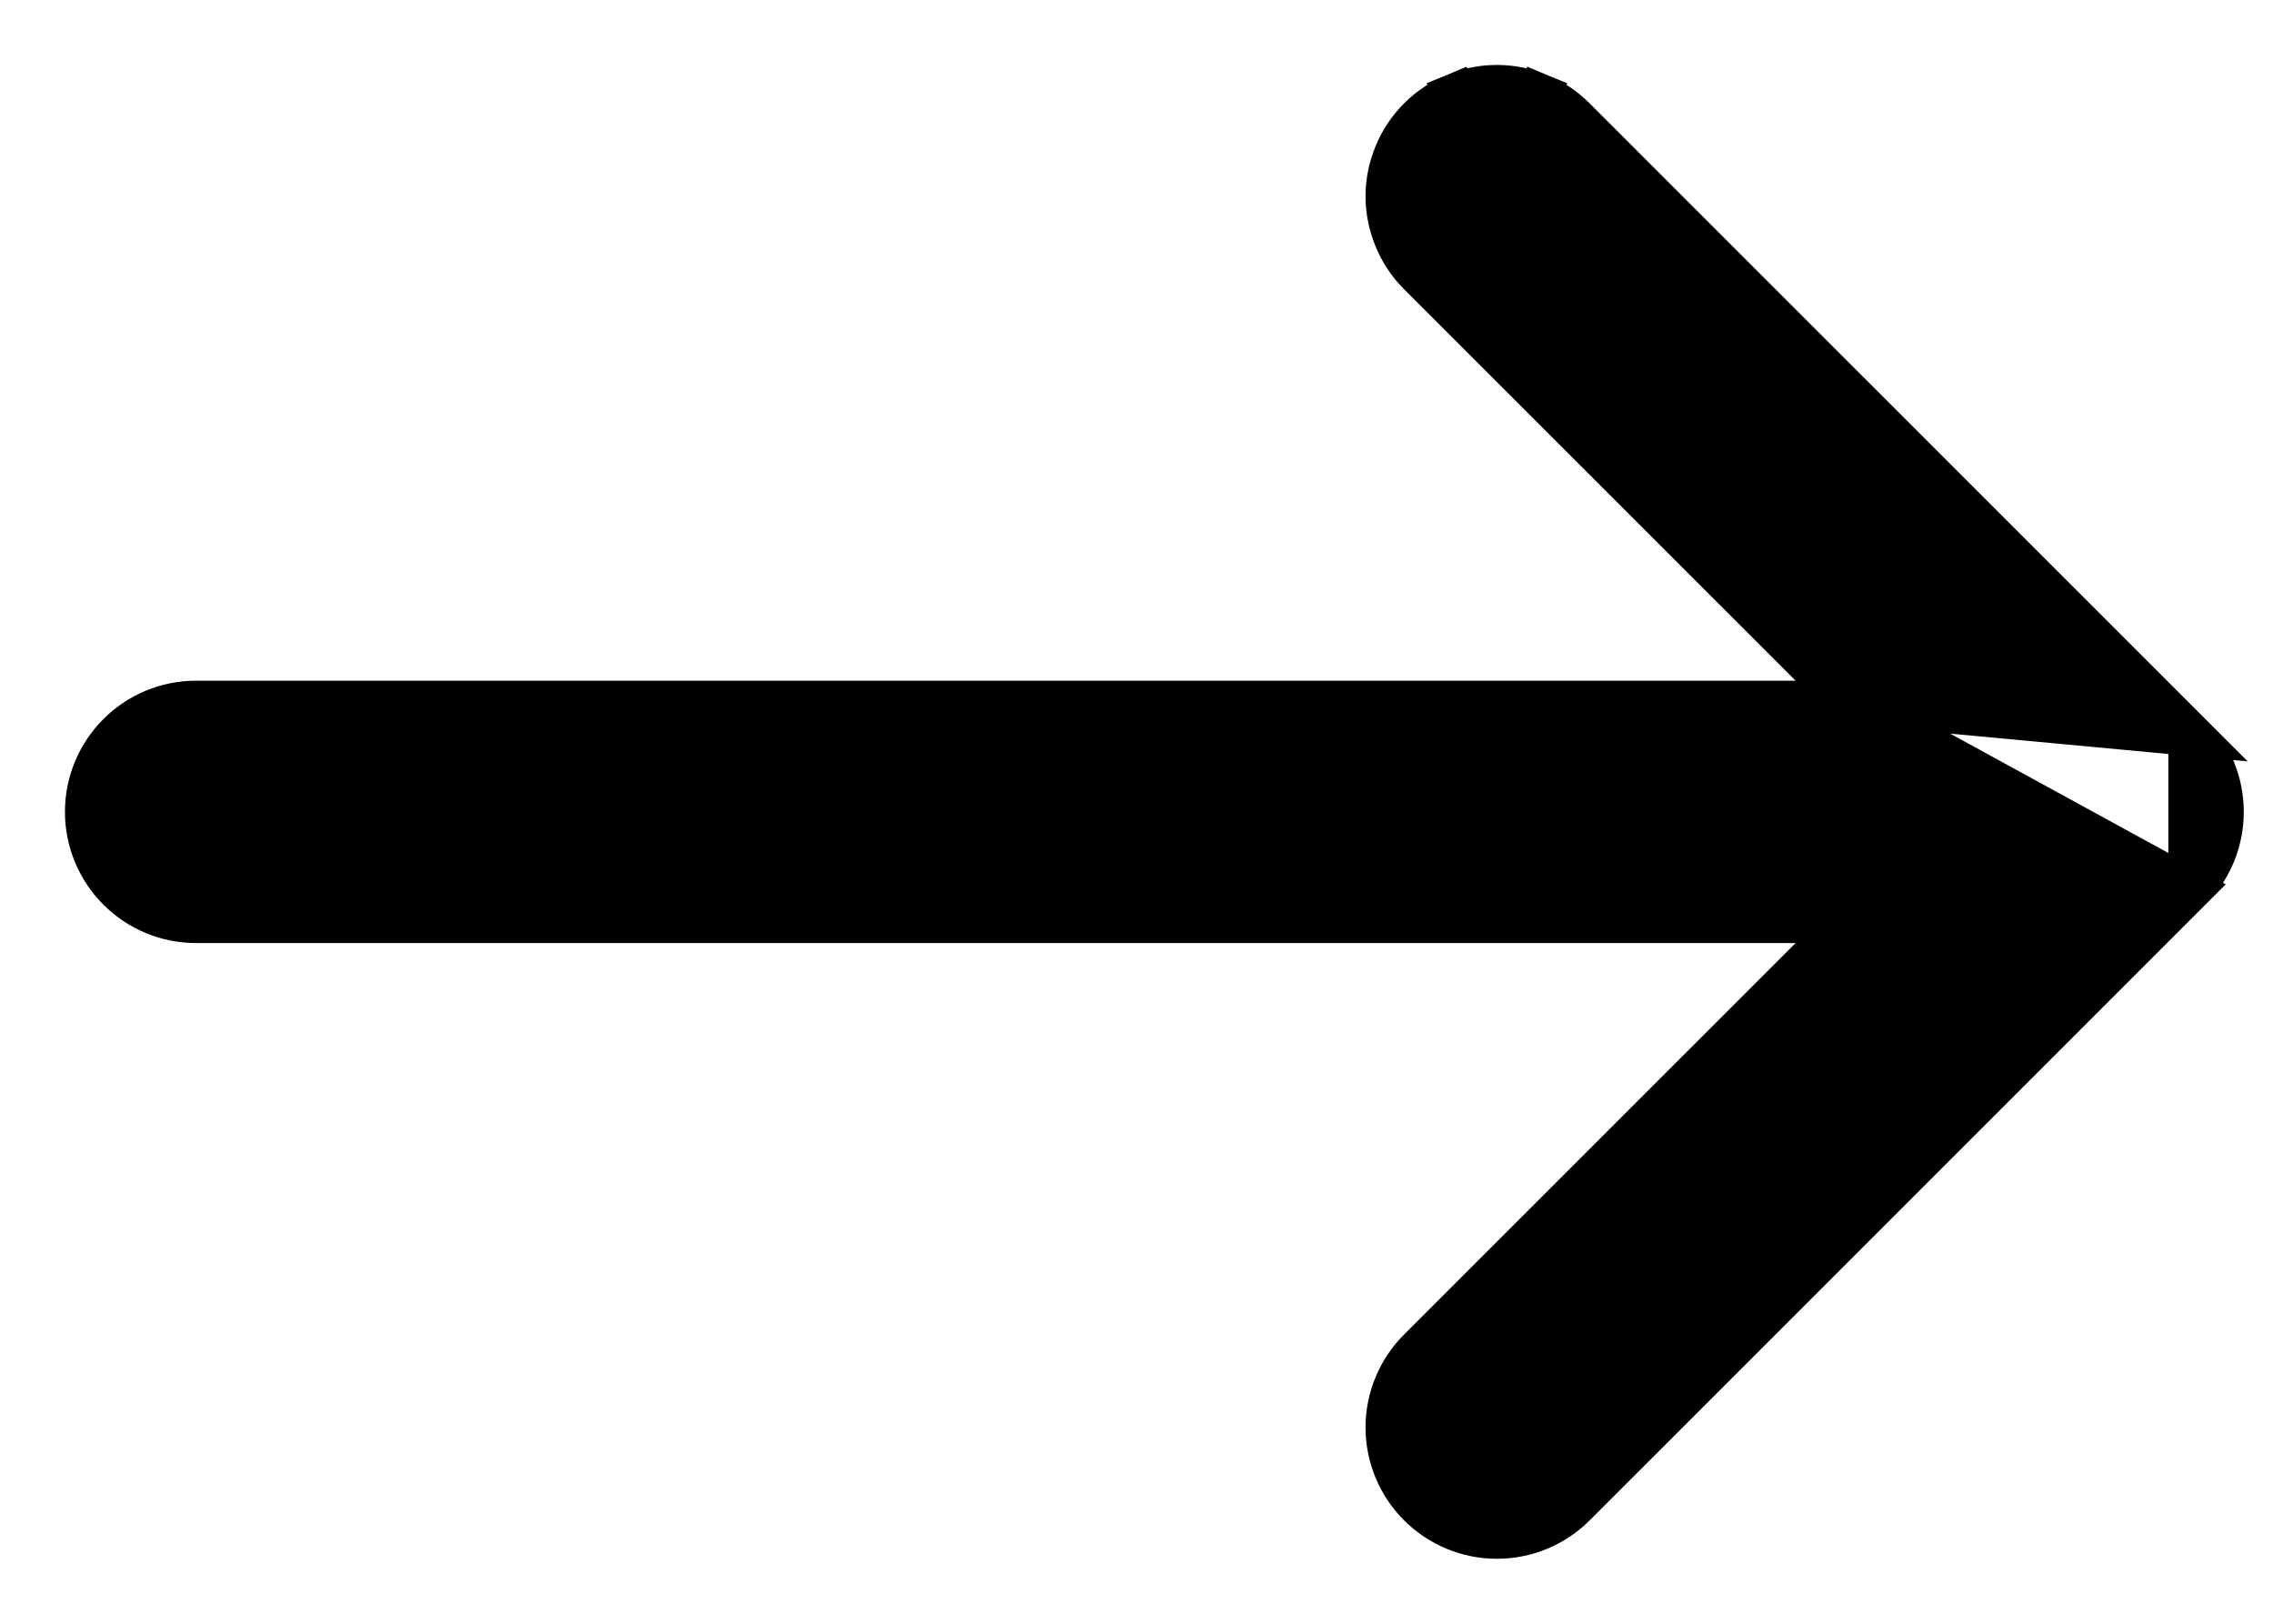 <svg width="21" height="15" viewBox="0 0 21 15" fill="none" xmlns="http://www.w3.org/2000/svg">
<path d="M17.072 6.488H1.812C1.544 6.488 1.286 6.594 1.097 6.784C0.907 6.974 0.8 7.231 0.8 7.5C0.8 7.769 0.907 8.026 1.097 8.216C1.286 8.406 1.544 8.512 1.812 8.512H17.072L13.113 12.47L13.113 12.47C12.923 12.66 12.816 12.918 12.816 13.187C12.816 13.455 12.923 13.713 13.113 13.903C13.303 14.093 13.561 14.2 13.83 14.2C14.099 14.2 14.356 14.093 14.546 13.903L20.233 8.217L17.072 6.488ZM17.072 6.488L13.113 2.53L13.113 2.53C13.019 2.436 12.944 2.324 12.894 2.201C12.843 2.078 12.816 1.946 12.816 1.813C12.816 1.68 12.843 1.549 12.894 1.426C12.944 1.303 13.019 1.191 13.113 1.097C13.207 1.003 13.319 0.928 13.442 0.877L13.519 1.062L13.442 0.877C13.565 0.826 13.697 0.8 13.83 0.8C13.963 0.8 14.095 0.826 14.218 0.877L14.141 1.062L14.218 0.877C14.341 0.928 14.452 1.003 14.546 1.097L20.233 6.783L17.072 6.488ZM20.453 7.112C20.402 6.989 20.327 6.877 20.233 6.783V8.217C20.327 8.123 20.402 8.011 20.453 7.888C20.504 7.765 20.53 7.633 20.53 7.5C20.53 7.367 20.504 7.235 20.453 7.112Z" fill="black" stroke="black" stroke-width="0.4"/>
</svg>
